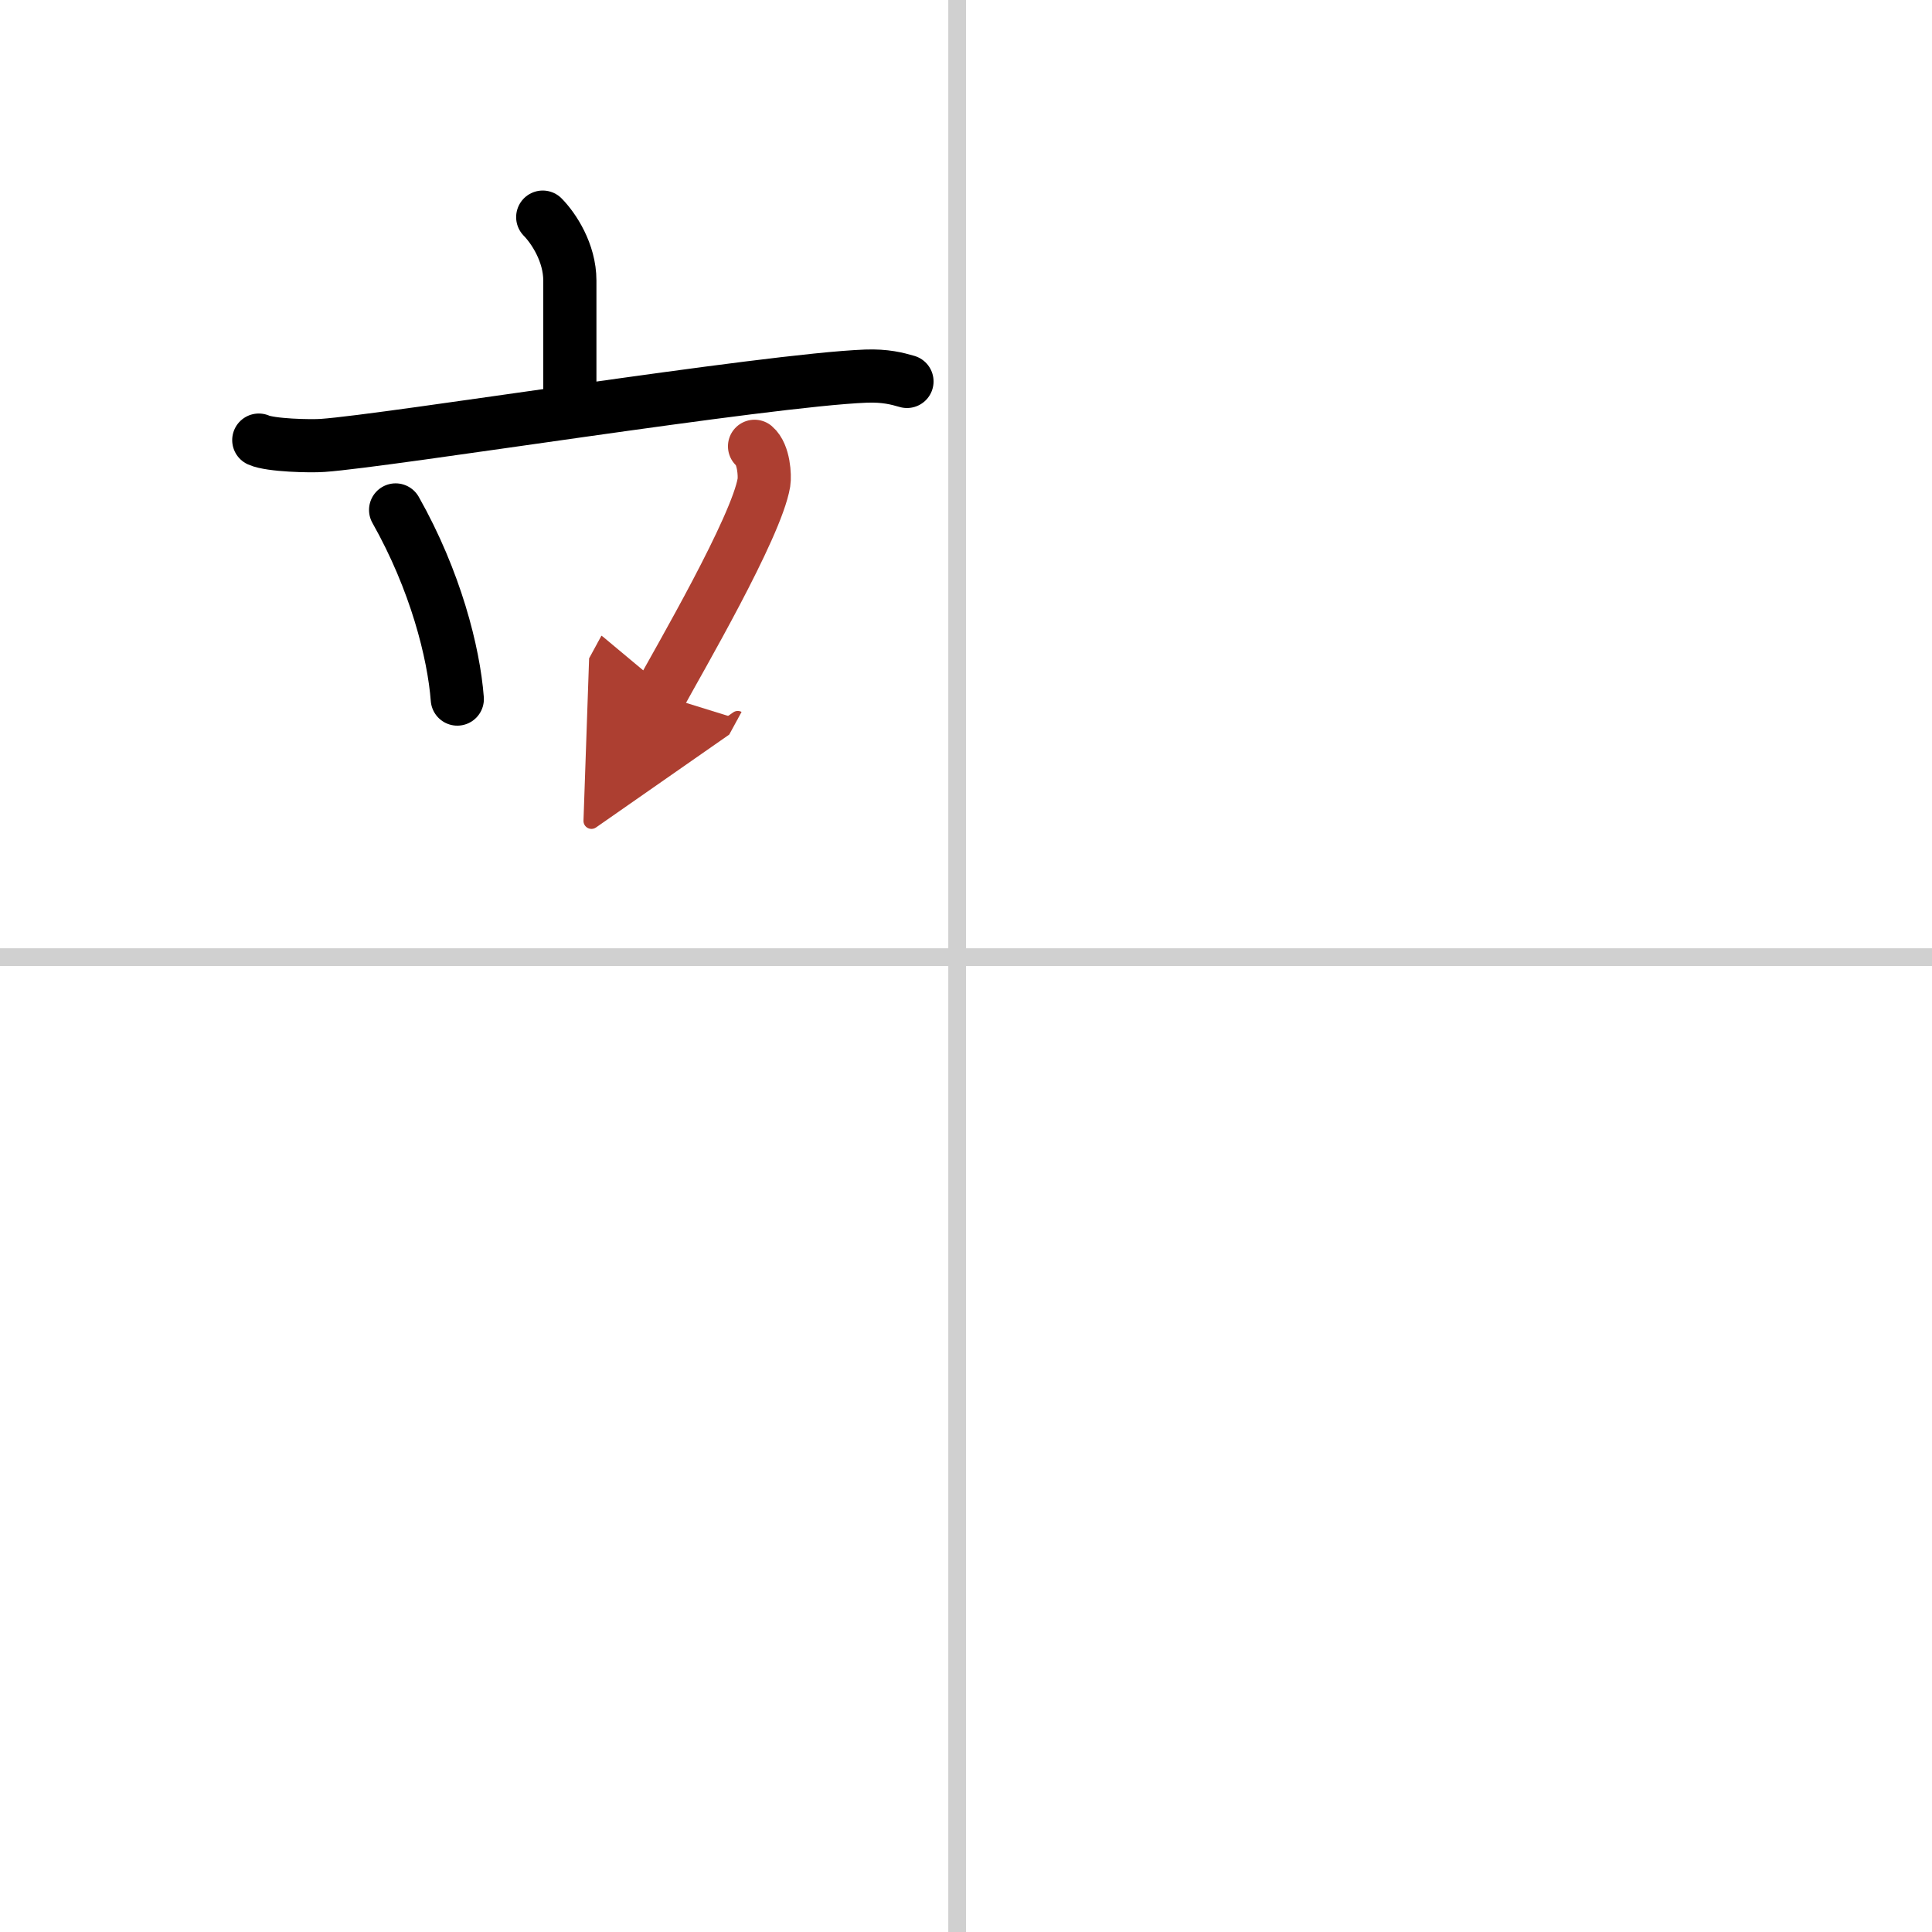 <svg width="400" height="400" viewBox="0 0 109 109" xmlns="http://www.w3.org/2000/svg"><defs><marker id="a" markerWidth="4" orient="auto" refX="1" refY="5" viewBox="0 0 10 10"><polyline points="0 0 10 5 0 10 1 5" fill="#ad3f31" stroke="#ad3f31"/></marker></defs><g fill="none" stroke="#000" stroke-linecap="round" stroke-linejoin="round" stroke-width="3"><rect width="100%" height="100%" fill="#fff" stroke="#fff"/><line x1="54" x2="54" y2="109" stroke="#d0d0d0" stroke-width="1"/><line x2="109" y1="54" y2="54" stroke="#d0d0d0" stroke-width="1"/><path d="m30.62 12.25c0.61 0.62 1.53 2 1.53 3.58v6.85"/><path d="m14.6 24.83c0.66 0.3 2.94 0.35 3.6 0.3 3.74-0.26 25-3.69 30.65-3.91 1.1-0.04 1.77 0.14 2.32 0.3"/><path d="m22.32 28.77c2.25 3.98 3.28 8.05 3.48 10.67"/><path d="m42.57 25.18c0.53 0.45 0.59 1.67 0.53 2.04-0.42 2.53-4.81 10.05-5.86 11.98" marker-end="url(#a)" stroke="#ad3f31"/></g></svg>
